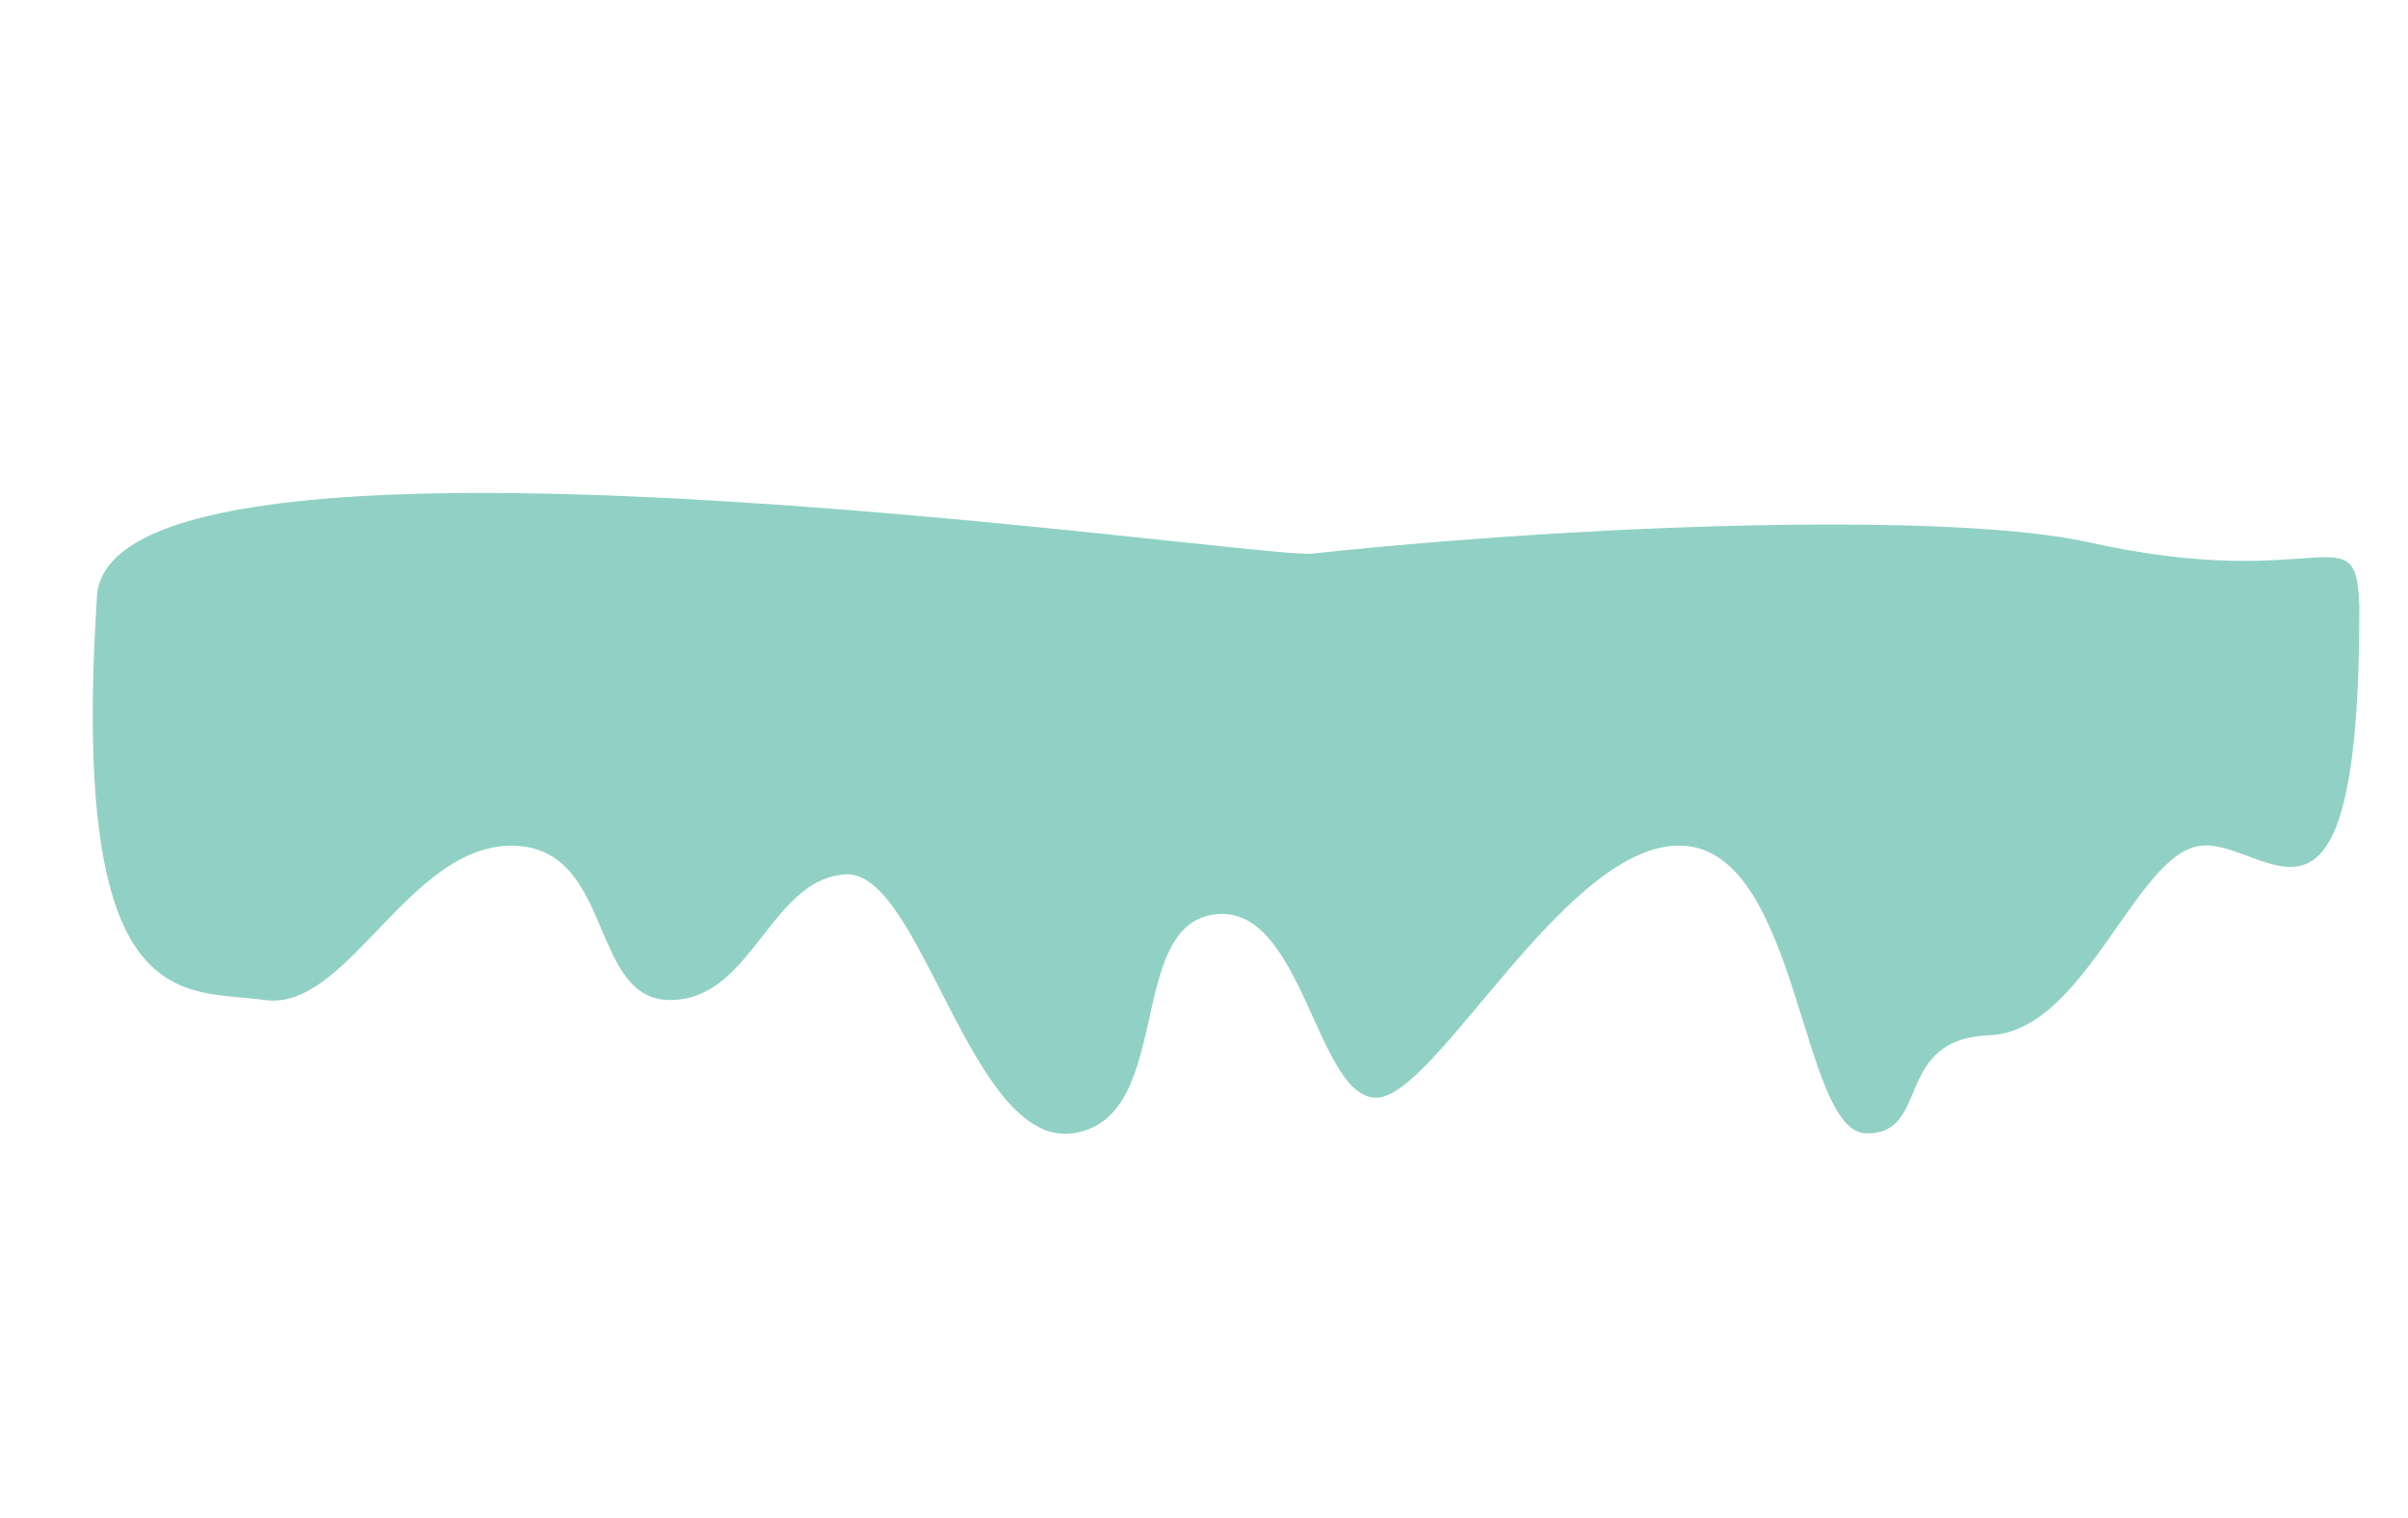<svg width="614" height="387" viewBox="0 0 614 387" fill="none" xmlns="http://www.w3.org/2000/svg">
<path d="M170.899 254.996C191.824 254.996 196.333 224.118 215.591 222.95C234.849 221.782 247.532 292.596 273.498 288.973C299.464 285.35 286.905 236.348 309.538 233.173C332.171 229.997 335.559 279.903 350.914 279.903C366.268 279.903 399.728 213.884 429.284 215.648C458.84 217.411 459.078 288.497 475.754 288.973C492.431 289.45 482.556 264.952 507.202 263.986C531.848 263.019 544.457 217.469 561.197 215.648C577.936 213.826 601.598 250.299 601.599 155.289C601.068 129.758 592.575 151.639 532.479 138.252C498.948 130.783 409.868 133.193 334.427 141.164C320.208 142.666 24.675 98.506 24.675 153.013C17.841 260.223 46.701 252.097 67.626 254.996C88.551 257.895 104.075 215.648 130.4 215.648C156.725 215.648 149.975 254.996 170.899 254.996Z" fill="#91D1C5"/>
</svg>
